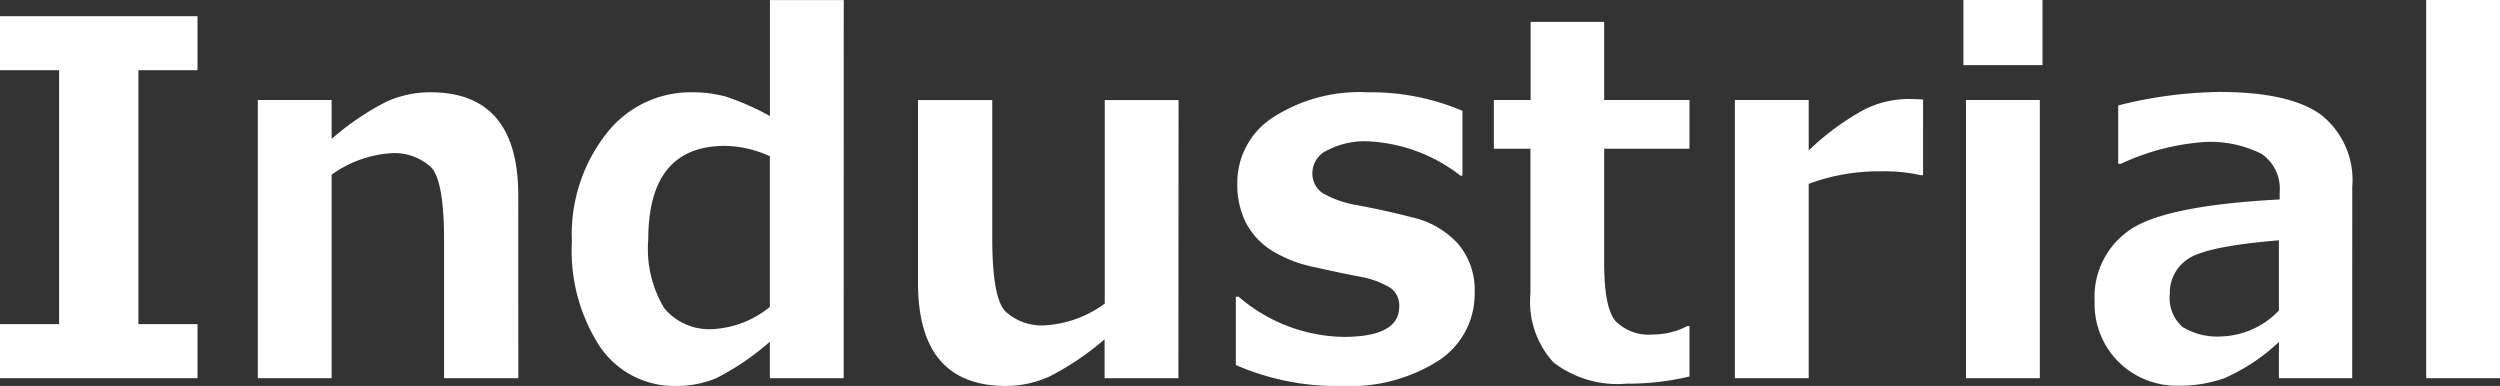 <svg xmlns="http://www.w3.org/2000/svg" width="142.242" height="21.957" viewBox="0 0 142.242 21.957">
  <rect x="0" y="0" width="142.242" height="21.957" fill="#333333" stroke="none"/>
  <g id="title04-Industrial" transform="translate(22121.496 21303.52)">
    <path id="パス_116" data-name="パス 116" d="M12.742,0H1.5V-3.076H4.867V-17.527H1.5V-20.6H12.742v3.076H9.379V-3.076h3.363ZM30.994,0H26.77V-7.889q0-3.309-.731-4.108a3.08,3.08,0,0,0-2.372-.8,6.516,6.516,0,0,0-3.295,1.217V0h-4.2V-15.832h4.2v2.215a15.2,15.2,0,0,1,3.151-2.133,6.072,6.072,0,0,1,2.468-.52q5,0,5,5.865ZM49.506,0h-4.2V-2.078A14.46,14.46,0,0,1,42.219.014,5.843,5.843,0,0,1,39.99.438a5.1,5.1,0,0,1-4.334-2.208,9.99,9.99,0,0,1-1.613-6.009A9.291,9.291,0,0,1,36-13.911a6.062,6.062,0,0,1,4.854-2.358,7.286,7.286,0,0,1,1.9.232,14.184,14.184,0,0,1,2.557,1.121v-6.6h4.2Zm-4.2-4.061v-8.572a6.473,6.473,0,0,0-2.543-.588q-4.375,0-4.375,5.332a6.547,6.547,0,0,0,.9,3.89,3.315,3.315,0,0,0,2.83,1.2A5.583,5.583,0,0,0,45.309-4.061ZM68.551,0h-4.2V-2.215A15.741,15.741,0,0,1,61.236-.109a5.981,5.981,0,0,1-2.5.547q-5,0-5-5.865v-10.4h4.225v7.889q0,3.309.725,4.115a3.041,3.041,0,0,0,2.365.807,6.372,6.372,0,0,0,3.309-1.23v-11.58h4.2Zm3.268-.752V-4.635h.164a9.361,9.361,0,0,0,5.961,2.283q3.172,0,3.172-1.723a1.233,1.233,0,0,0-.492-1.06,5.081,5.081,0,0,0-1.777-.649q-.889-.164-2.529-.533a7.294,7.294,0,0,1-2.577-1.025,4.137,4.137,0,0,1-1.388-1.586,4.859,4.859,0,0,1-.451-2.146,4.425,4.425,0,0,1,2.01-3.753,9.084,9.084,0,0,1,5.4-1.442,13.339,13.339,0,0,1,5.4,1.053v3.691H84.6a9.225,9.225,0,0,0-5.318-1.955,4.524,4.524,0,0,0-2.215.492,1.428,1.428,0,0,0-.889,1.23,1.357,1.357,0,0,0,.554,1.21,5.83,5.83,0,0,0,1.853.677q1.654.3,3.295.725a5,5,0,0,1,2.584,1.5,4.039,4.039,0,0,1,.943,2.769,4.517,4.517,0,0,1-2.044,3.869A9.369,9.369,0,0,1,77.848.438,14.291,14.291,0,0,1,71.818-.752ZM97.631-.1a15.139,15.139,0,0,1-3.6.41A5.975,5.975,0,0,1,89.893-.9,5.109,5.109,0,0,1,88.58-4.812v-8.244H86.5v-2.775h2.092v-4.443h4.184v4.443h4.854v2.775H92.777v6.521q0,2.516.643,3.281a2.681,2.681,0,0,0,2.16.766,4.273,4.273,0,0,0,1.928-.479h.123ZM110.92-11.553h-.137a9.423,9.423,0,0,0-2.27-.219,11.469,11.469,0,0,0-4.1.711V0h-4.2V-15.832h4.2v2.871a14.743,14.743,0,0,1,3.172-2.331,5.645,5.645,0,0,1,2.447-.595q.314,0,.889.027Zm6.795-6.262h-4.5V-21.52h4.5ZM117.564,0h-4.2V-15.832h4.2Zm17.773,0h-4.17V-2.064A10.953,10.953,0,0,1,128.044.007a7.692,7.692,0,0,1-2.55.417,4.709,4.709,0,0,1-3.445-1.347,4.654,4.654,0,0,1-1.367-3.466A4.606,4.606,0,0,1,122.7-8.449q2.017-1.381,8.511-1.723V-10.6a2.389,2.389,0,0,0-1.025-2.16,6.444,6.444,0,0,0-3.391-.67,13.466,13.466,0,0,0-4.621,1.23h-.15v-3.322a24.694,24.694,0,0,1,5.742-.766q4.006,0,5.79,1.292a4.728,4.728,0,0,1,1.784,4.108Zm-4.17-3.855V-7.848q-4.129.342-5.168,1.06A2.286,2.286,0,0,0,124.961-4.8a2.2,2.2,0,0,0,.725,1.887,3.857,3.857,0,0,0,2.27.533A4.742,4.742,0,0,0,131.168-3.855ZM143.746,0h-4.2V-21.52h4.2Z" transform="translate(-22123 -21282)" fill="#fff"/>
  </g>
</svg>
